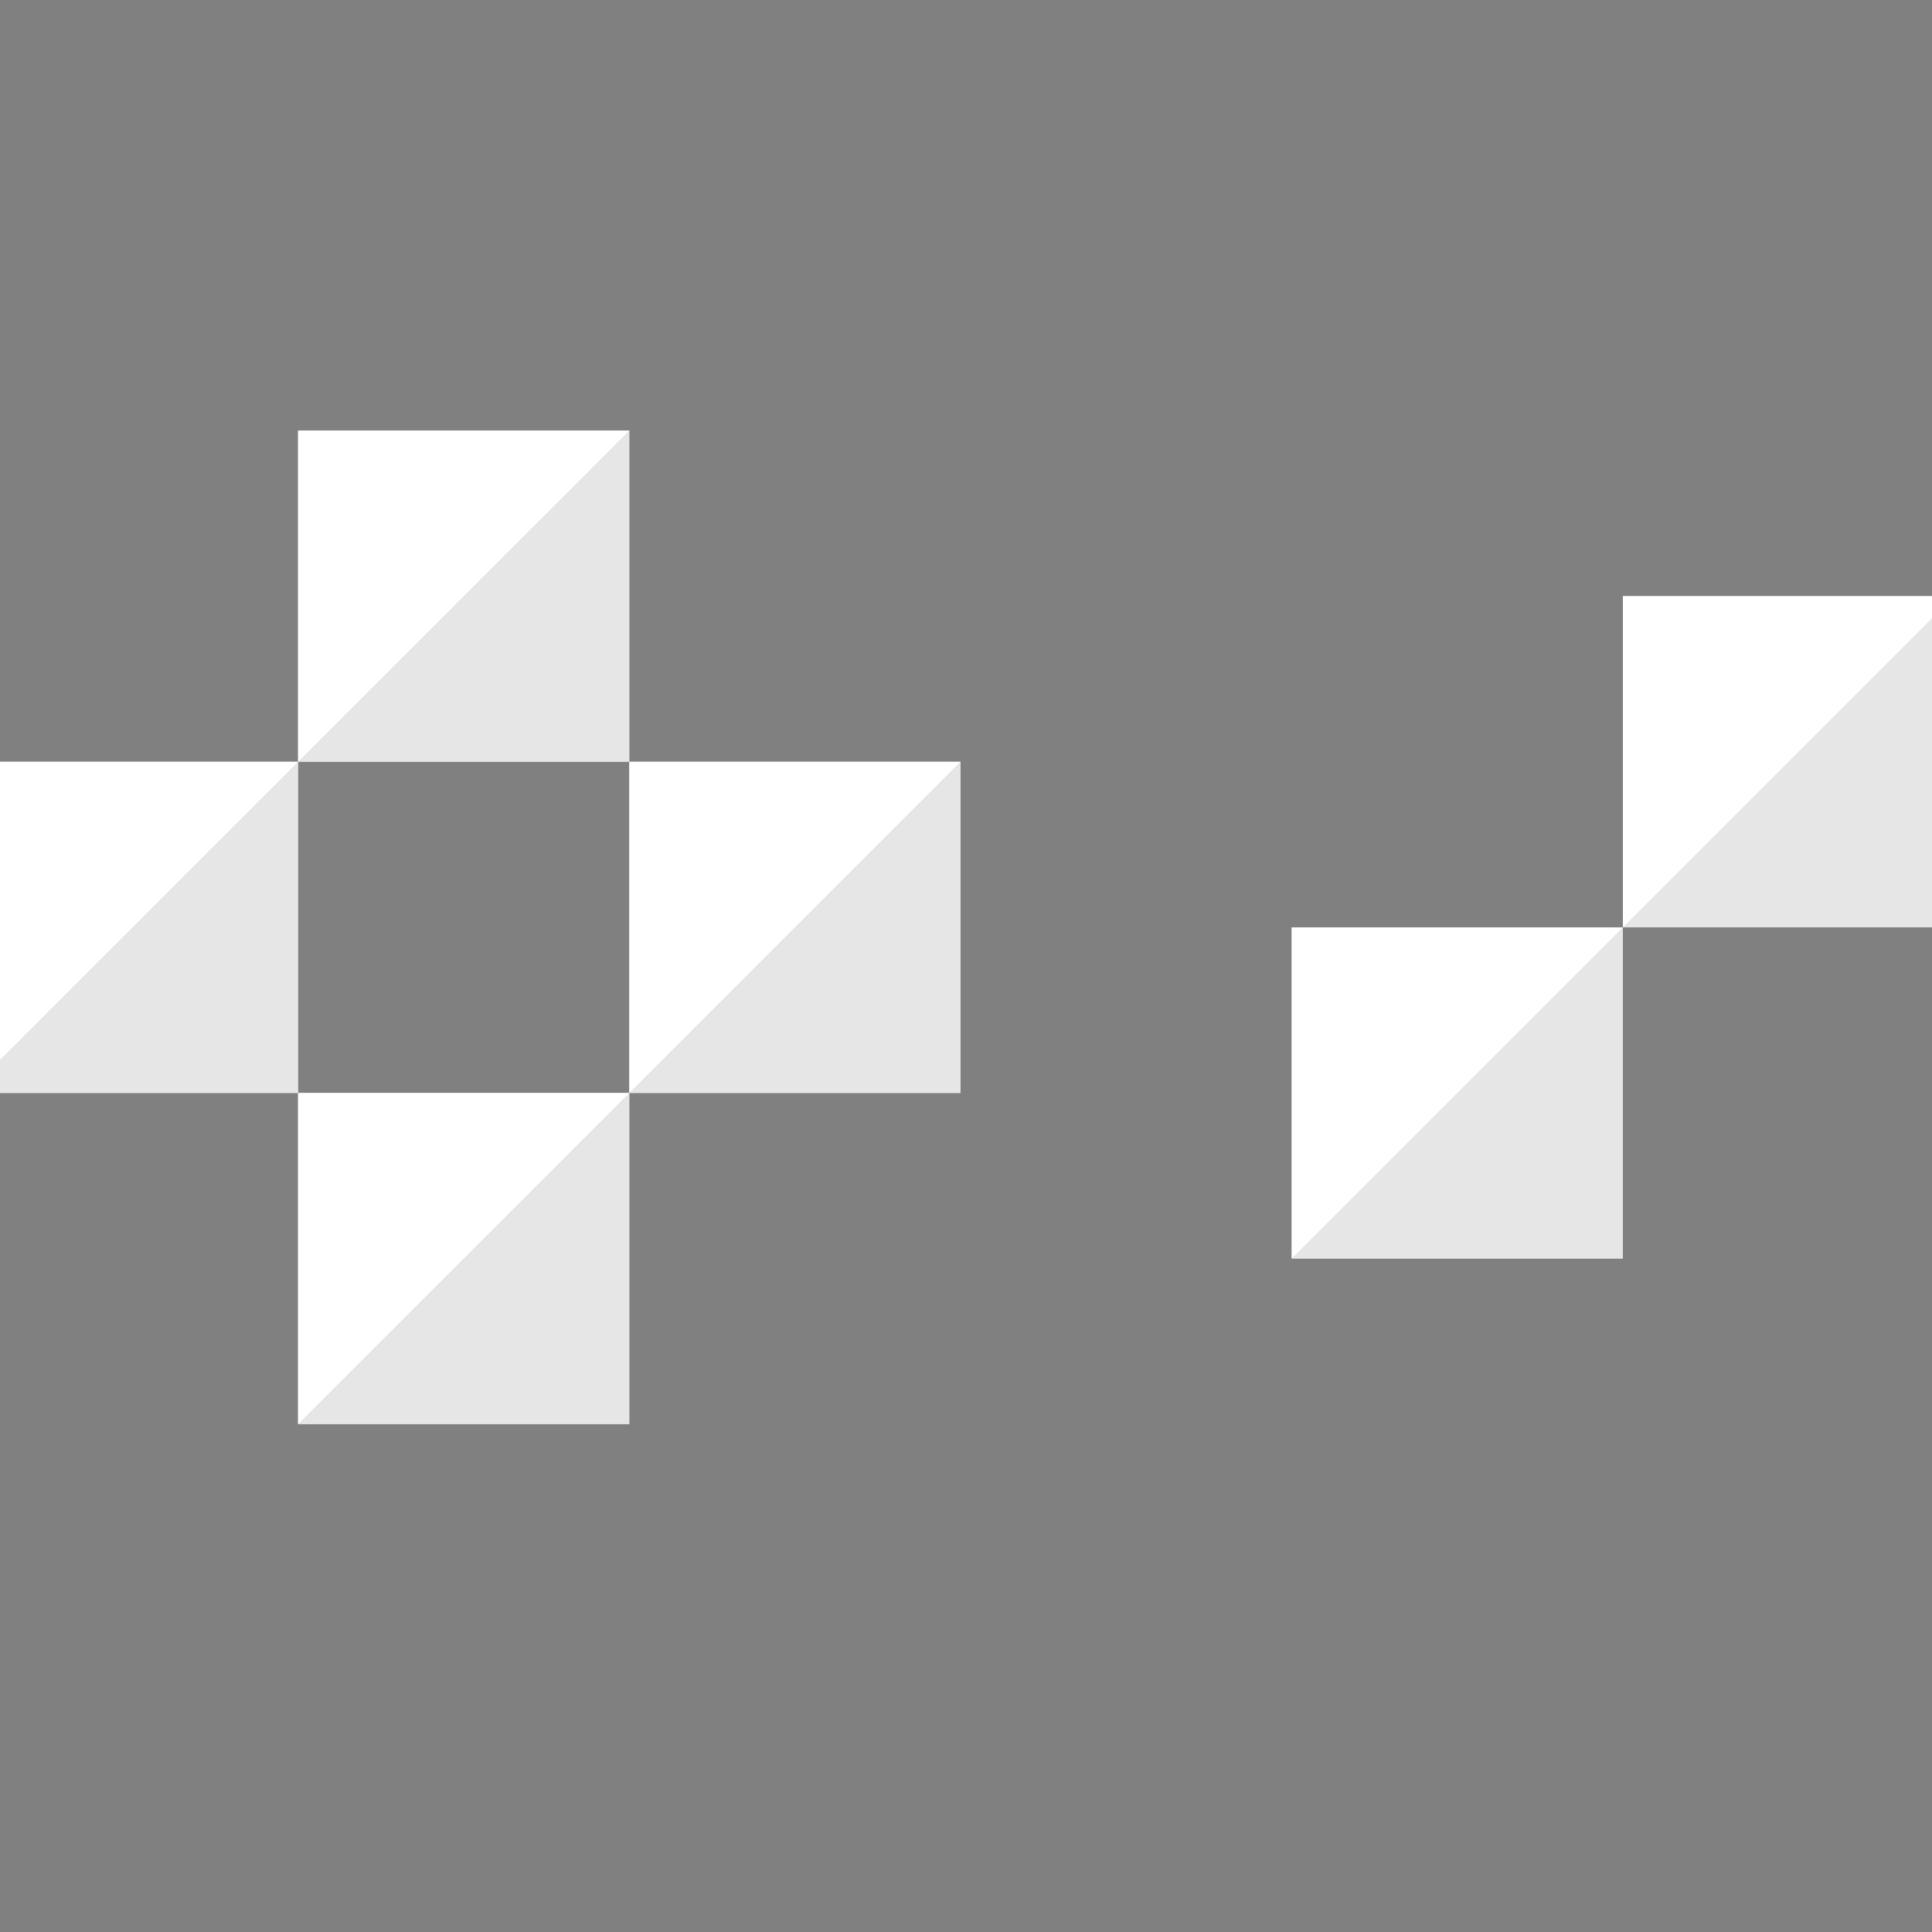 <svg xmlns="http://www.w3.org/2000/svg" version="1.1" xmlns:xlink="http://www.w3.org/1999/xlink" width="280" height="280"><rect width="100%" height="100%" fill="#808080" stroke="none"/><svg width="280" height="280" viewBox="0 0 280 280" fill="none" xmlns="http://www.w3.org/2000/svg">
<rect width="280" height="280" fill="none" fill-opacity="0.3"></rect>
<g transform="scale(1.6) translate(-33, -36)">
  <rect x="60" y="75" width="30" height="30" fill="#D9D9D9"></rect>
  <path d="M90 105H60L90 75V105Z" fill="black" fill-opacity="0.1"></path>
  <rect x="60" y="75" width="30" height="30" fill="white"></rect>
  <path d="M90 105H60L90 75V105Z" fill="black" fill-opacity="0.1"></path>
  <rect x="60" y="135" width="30" height="30" fill="#D9D9D9"></rect>
  <path d="M90 165H60L90 135V165Z" fill="black" fill-opacity="0.1"></path>
  <rect x="60" y="135" width="30" height="30" fill="white"></rect>
  <path d="M90 165H60L90 135V165Z" fill="black" fill-opacity="0.1"></path>
  <rect x="30" y="105" width="30" height="30" fill="#D9D9D9"></rect>
  <path d="M60 135H30L60 105V135Z" fill="black" fill-opacity="0.1"></path>
  <rect x="30" y="105" width="30" height="30" fill="white"></rect>
  <path d="M60 135H30L60 105V135Z" fill="black" fill-opacity="0.1"></path>
  <rect x="90" y="105" width="30" height="30" fill="#D9D9D9"></rect>
  <path d="M120 135H90L120 105V135Z" fill="black" fill-opacity="0.1"></path>
  <rect x="90" y="105" width="30" height="30" fill="white"></rect>
  <path d="M120 135H90L120 105V135Z" fill="black" fill-opacity="0.1"></path>
  <rect x="150" y="120" width="30" height="30" fill="#D9D9D9"></rect>
  <path d="M180 150H150L180 120V150Z" fill="black" fill-opacity="0.1"></path>
  <rect x="150" y="120" width="30" height="30" fill="white"></rect>
  <path d="M180 150H150L180 120V150Z" fill="black" fill-opacity="0.1"></path>
  <rect x="180" y="90" width="30" height="30" fill="#D9D9D9"></rect>
  <path d="M210 120H180L210 90V120Z" fill="black" fill-opacity="0.1"></path>
  <rect x="180" y="90" width="30" height="30" fill="white"></rect>
  <path d="M210 120H180L210 90V120Z" fill="black" fill-opacity="0.1"></path>
</g>
</svg><style>@media (prefers-color-scheme: light) { :root { filter: none; } }
@media (prefers-color-scheme: dark) { :root { filter: none; } }
</style></svg>
